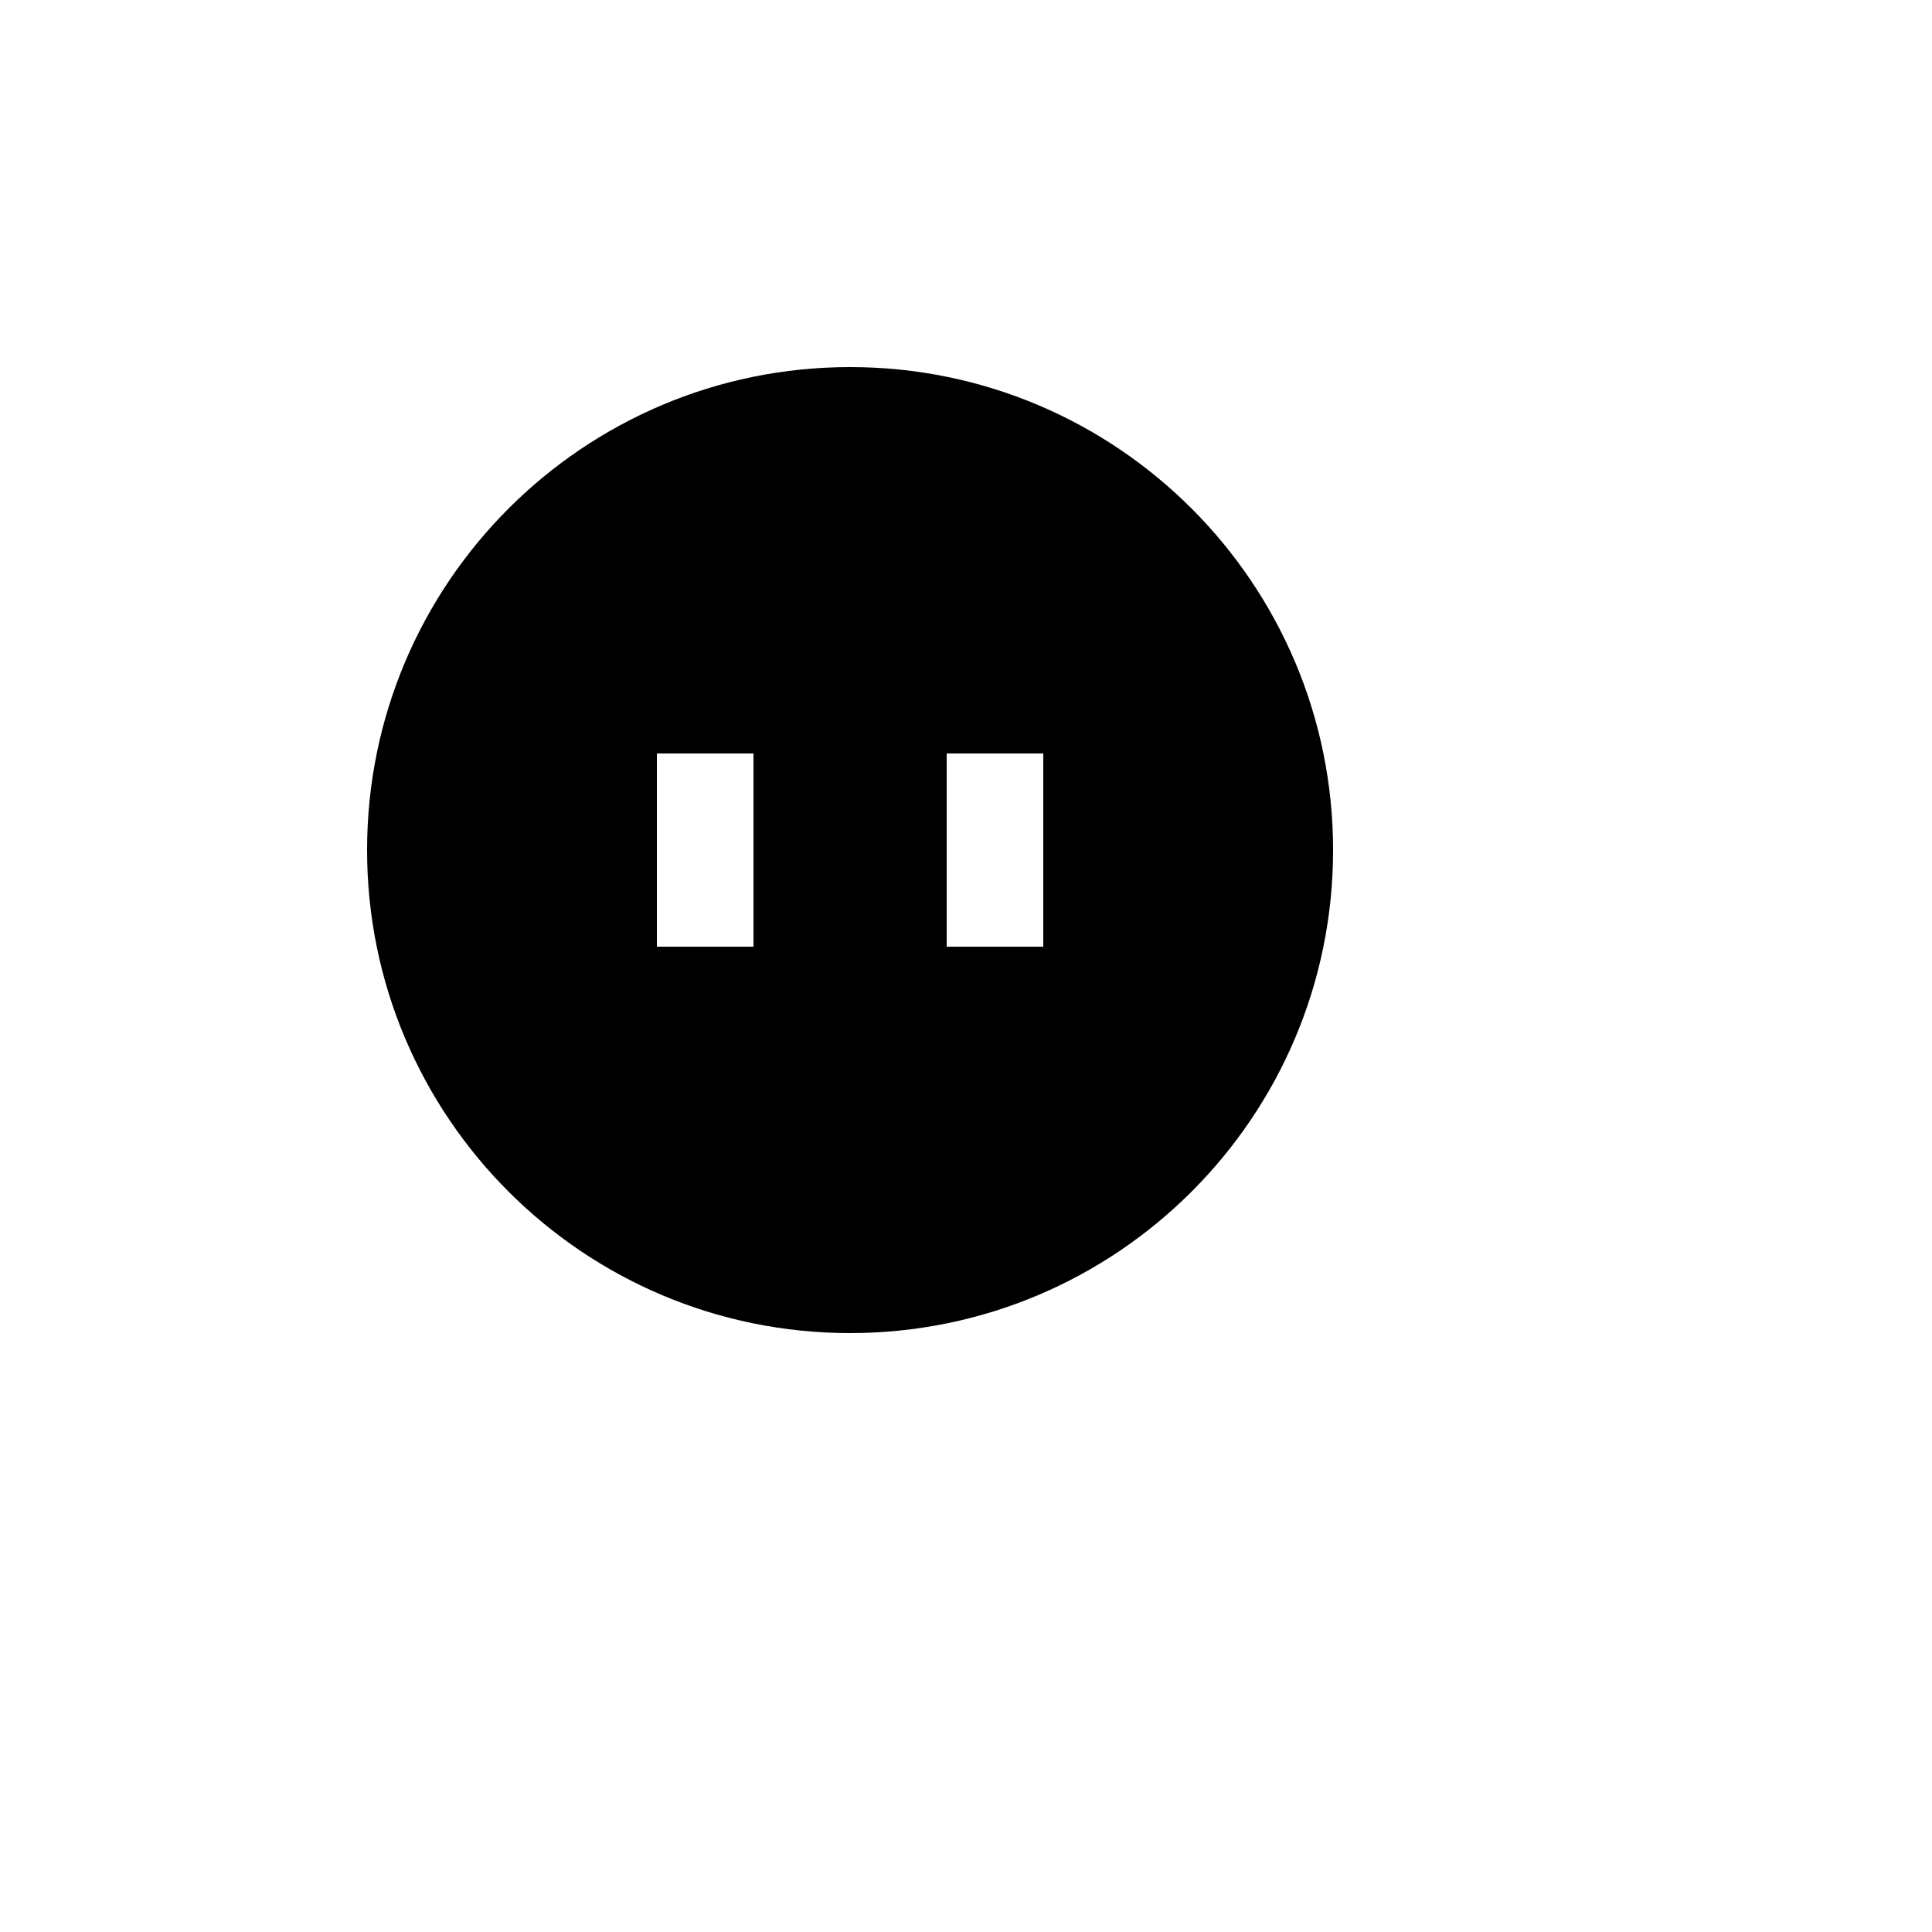<svg xmlns="http://www.w3.org/2000/svg" version="1.1" xmlns:xlink="http://www.w3.org/1999/xlink" width="100%" height="100%" id="svgWorkerArea" viewBox="-25 -25 625 625" xmlns:idraw="https://idraw.muisca.co" style="background: white;"><defs id="defsdoc"><pattern id="patternBool" x="0" y="0" width="10" height="10" patternUnits="userSpaceOnUse" patternTransform="rotate(35)"><circle cx="5" cy="5" r="4" style="stroke: none;fill: #ff000070;"></circle></pattern></defs><g id="fileImp-170579652" class="cosito"><path id="pathImp-892376540" fill="none" class="grouped" d="M62.5 62.5C62.5 62.5 437.5 62.5 437.5 62.5 437.5 62.5 437.5 437.5 437.5 437.5 437.5 437.5 62.5 437.5 62.5 437.5 62.5 437.5 62.5 62.5 62.5 62.5"></path><path id="pathImp-97504634" class="grouped" d="M250 406.25C163.703 406.25 93.75 336.297 93.75 250 93.75 163.703 163.703 93.75 250 93.75 336.297 93.75 406.25 163.703 406.25 250 406.25 336.297 336.297 406.25 250 406.25 250 406.25 250 406.25 250 406.25M281.25 218.75C281.25 218.75 281.25 281.25 281.25 281.25 281.25 281.25 312.5 281.25 312.5 281.25 312.5 281.25 312.5 218.75 312.5 218.75 312.5 218.75 281.25 218.75 281.25 218.75 281.25 218.75 281.25 218.75 281.25 218.75M187.5 218.75C187.5 218.75 187.5 281.25 187.5 281.25 187.5 281.25 218.75 281.25 218.75 281.25 218.75 281.25 218.75 218.75 218.75 218.75 218.75 218.75 187.5 218.75 187.5 218.75 187.5 218.75 187.5 218.75 187.5 218.75"></path></g></svg>